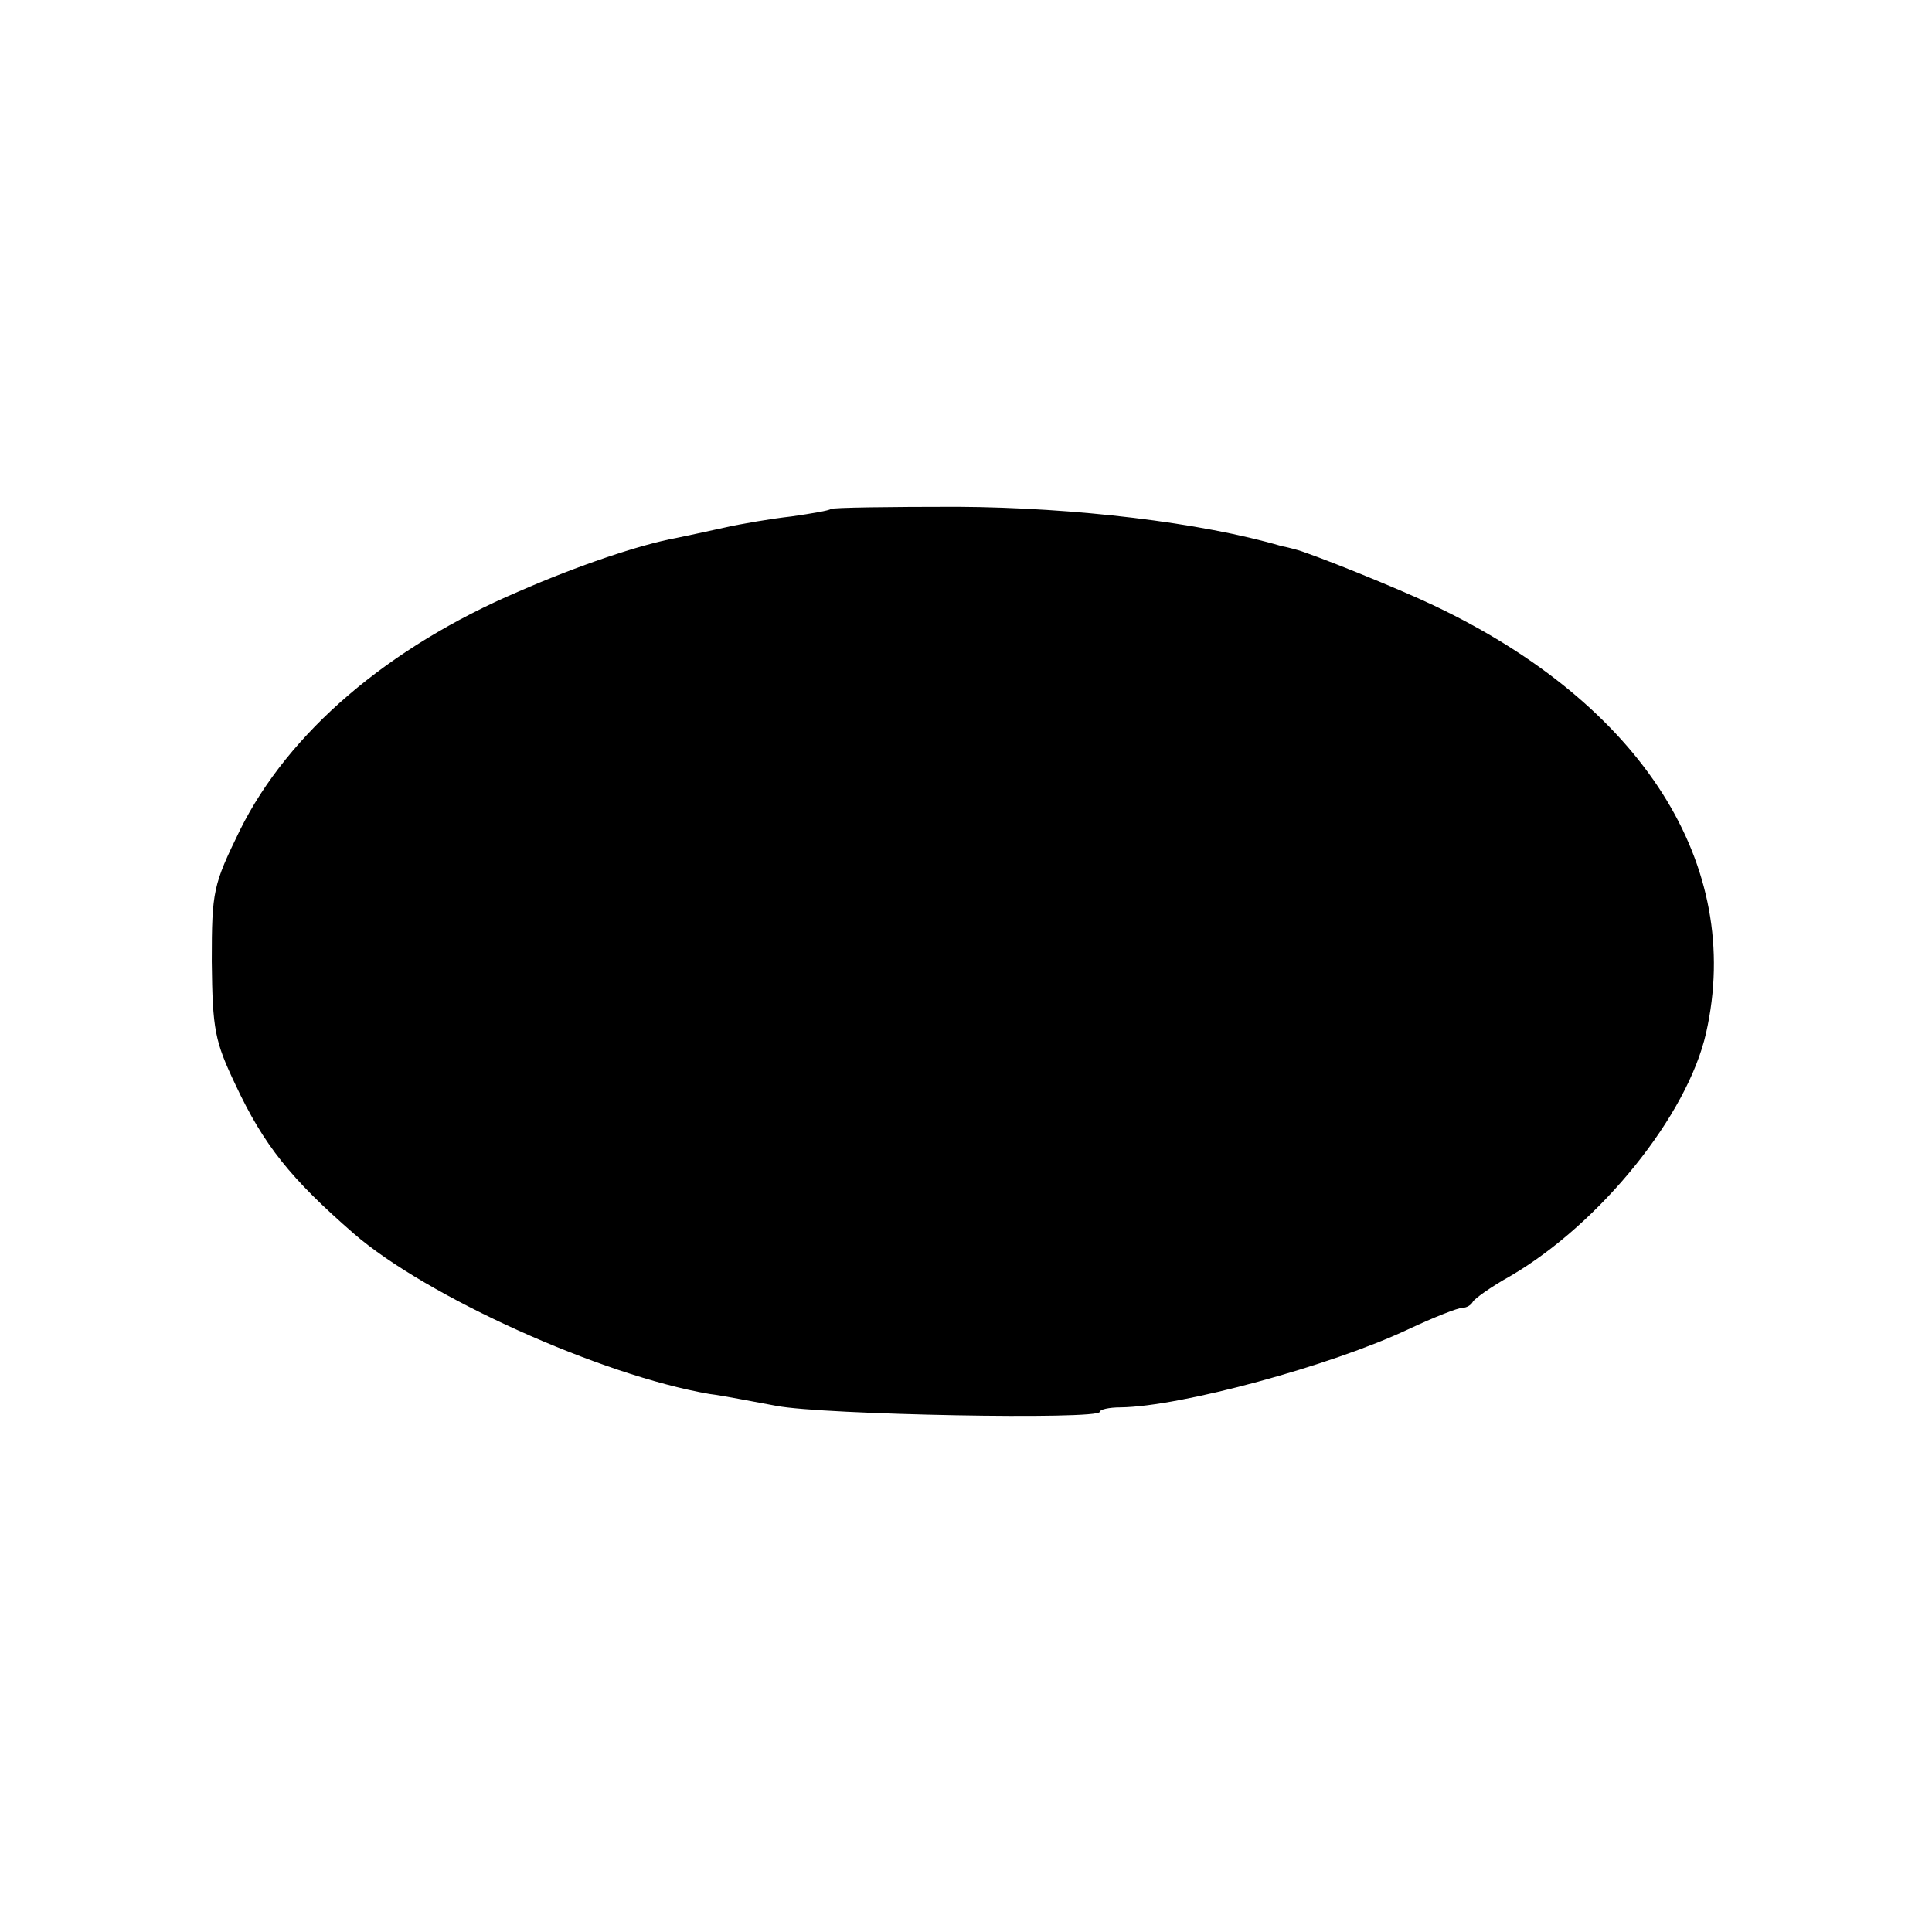 <?xml version="1.0" standalone="no"?>
<!DOCTYPE svg PUBLIC "-//W3C//DTD SVG 20010904//EN"
 "http://www.w3.org/TR/2001/REC-SVG-20010904/DTD/svg10.dtd">
<svg version="1.0" xmlns="http://www.w3.org/2000/svg"
 width="260pt" height="260pt" viewBox="0 0 260 260"
 preserveAspectRatio="xMidYMid meet">
<g transform="translate(0,260) scale(0.1,-0.1)"
fill="#000000" stroke="none">
<path d="M1118 1915 c-2 -2 -25 -6 -53 -10 -27 -3 -68 -10 -90 -15 -22 -5 -51
-11 -65 -14 -49 -9 -132 -37 -212 -72 -176 -75 -310 -190 -375 -321 -36 -74
-38 -81 -38 -177 1 -92 4 -107 32 -166 38 -81 74 -126 159 -200 98 -85 333
-191 479 -216 17 -2 57 -10 90 -16 62 -12 435 -19 435 -8 0 3 12 6 28 6 81 1
283 56 387 105 34 16 67 29 73 29 6 0 12 4 14 8 2 4 24 20 51 35 121 71 238
216 263 327 51 226 -86 442 -366 575 -48 23 -167 71 -188 76 -4 1 -11 3 -17 4
-109 32 -278 52 -436 53 -92 0 -169 -1 -171 -3z"/>
</g>
</svg>
